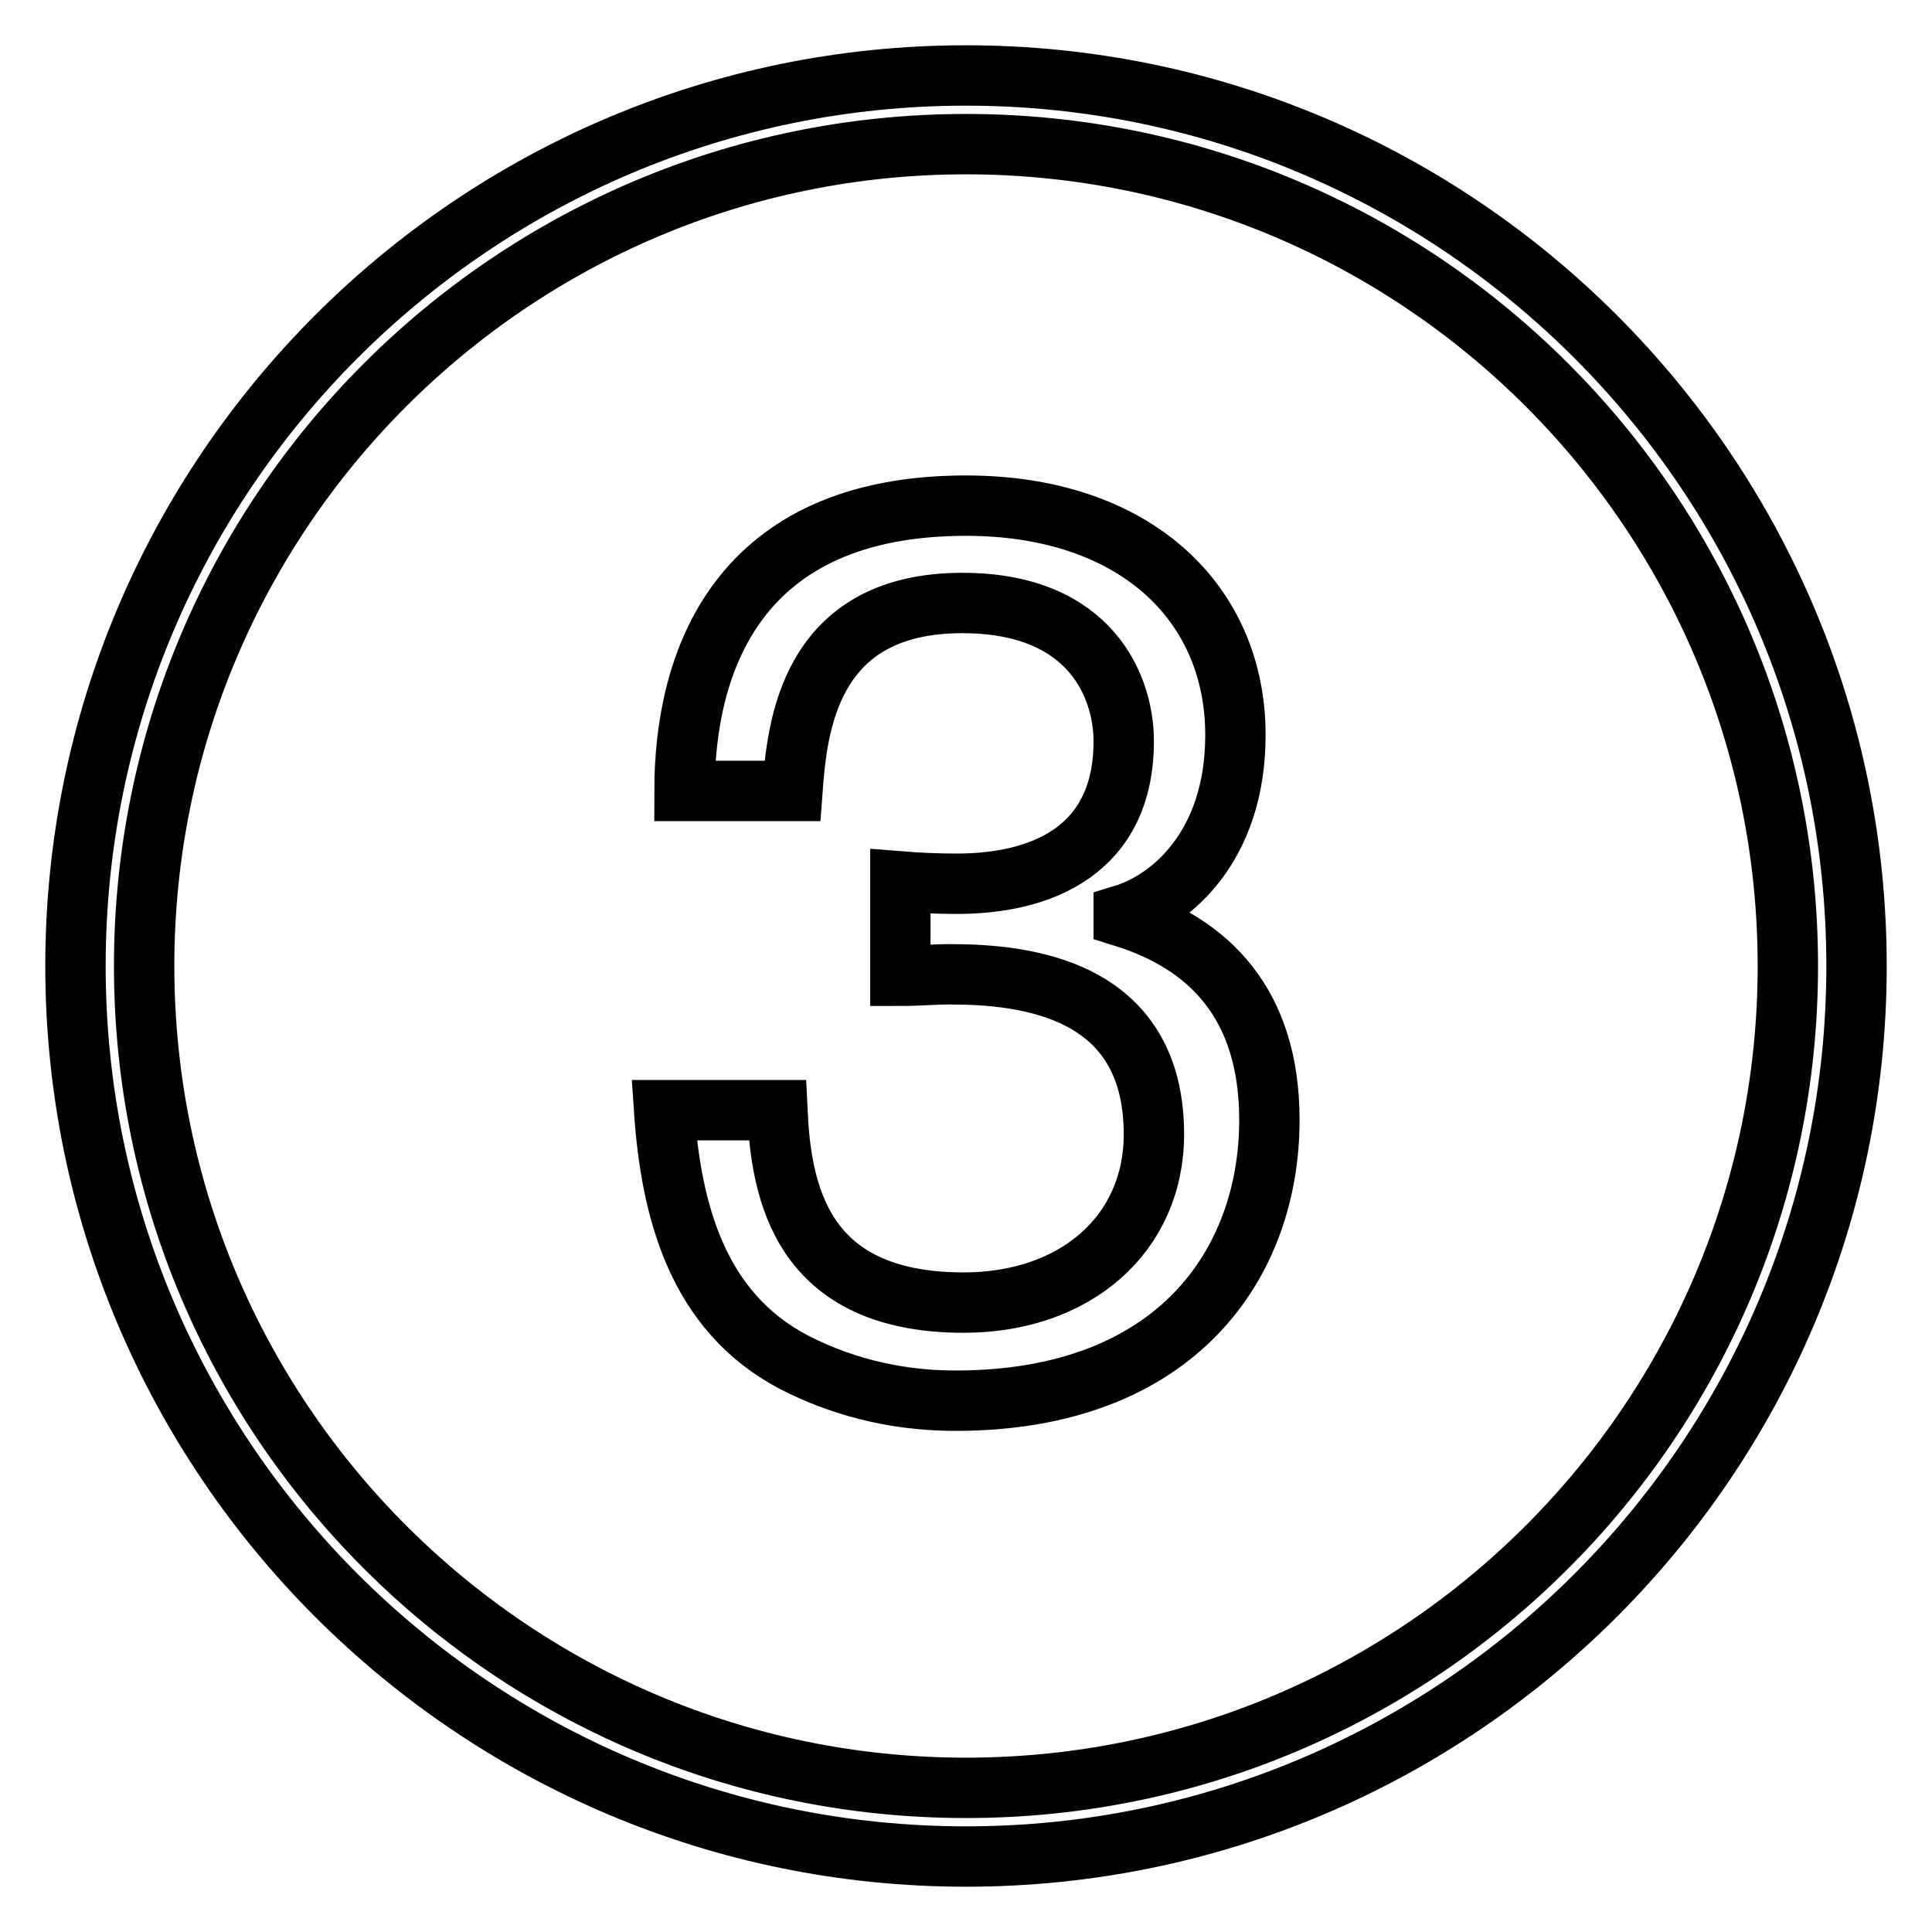 <?xml version="1.0" encoding="utf-8"?>
<!-- Svg Vector Icons : http://www.onlinewebfonts.com/icon -->
<!DOCTYPE svg PUBLIC "-//W3C//DTD SVG 1.1//EN" "http://www.w3.org/Graphics/SVG/1.1/DTD/svg11.dtd">
<svg version="1.1" xmlns="http://www.w3.org/2000/svg" xmlns:xlink="http://www.w3.org/1999/xlink" x="0px" y="0px" viewBox="0 0 256 256" enable-background="new 0 0 256 256" xml:space="preserve">
<g> <path stroke-width="8" fill-opacity="0" stroke="#000000"  d="M168.2,148.4c0,18.9-12.2,37.2-41.6,37.2c-8.6,0-15.8-2.2-21.4-5.1c-12.8-6.7-16.3-20.1-17.2-33.4h15 c0.5,10.8,3.1,25.5,24.7,25.5c14.8,0,25.2-9.1,25.2-22.3c0-19.4-17.1-21.2-27-21.2c-2.2,0-4.4,0.2-6.6,0.2v-12.5 c2.5,0.2,5.1,0.3,7.5,0.3c11.2,0,22.1-4.4,22.1-18.9c0-6.9-4.1-18.3-21.4-18.3c-20.5,0-21.9,16.8-22.5,24.9H90.7 c0-17,6.9-37.8,37.3-37.8c22.3,0,35.7,12.8,35.7,30.4c0,14.8-8.6,21.9-14.8,23.8v0.3C160.1,125,168.2,132.9,168.2,148.4z M246,128 c0,65.1-52.9,118-118,118c-65.1,0-118-52.9-118-118S62.9,10,128,10C193.1,10,246,62.9,246,128z M236.9,128 c0-60.1-48.8-108.9-108.9-108.9C67.9,19.1,19.1,67.9,19.1,128c0,60.1,48.8,108.9,108.9,108.9C188.1,236.9,236.9,188.1,236.9,128z" /></g>
</svg>